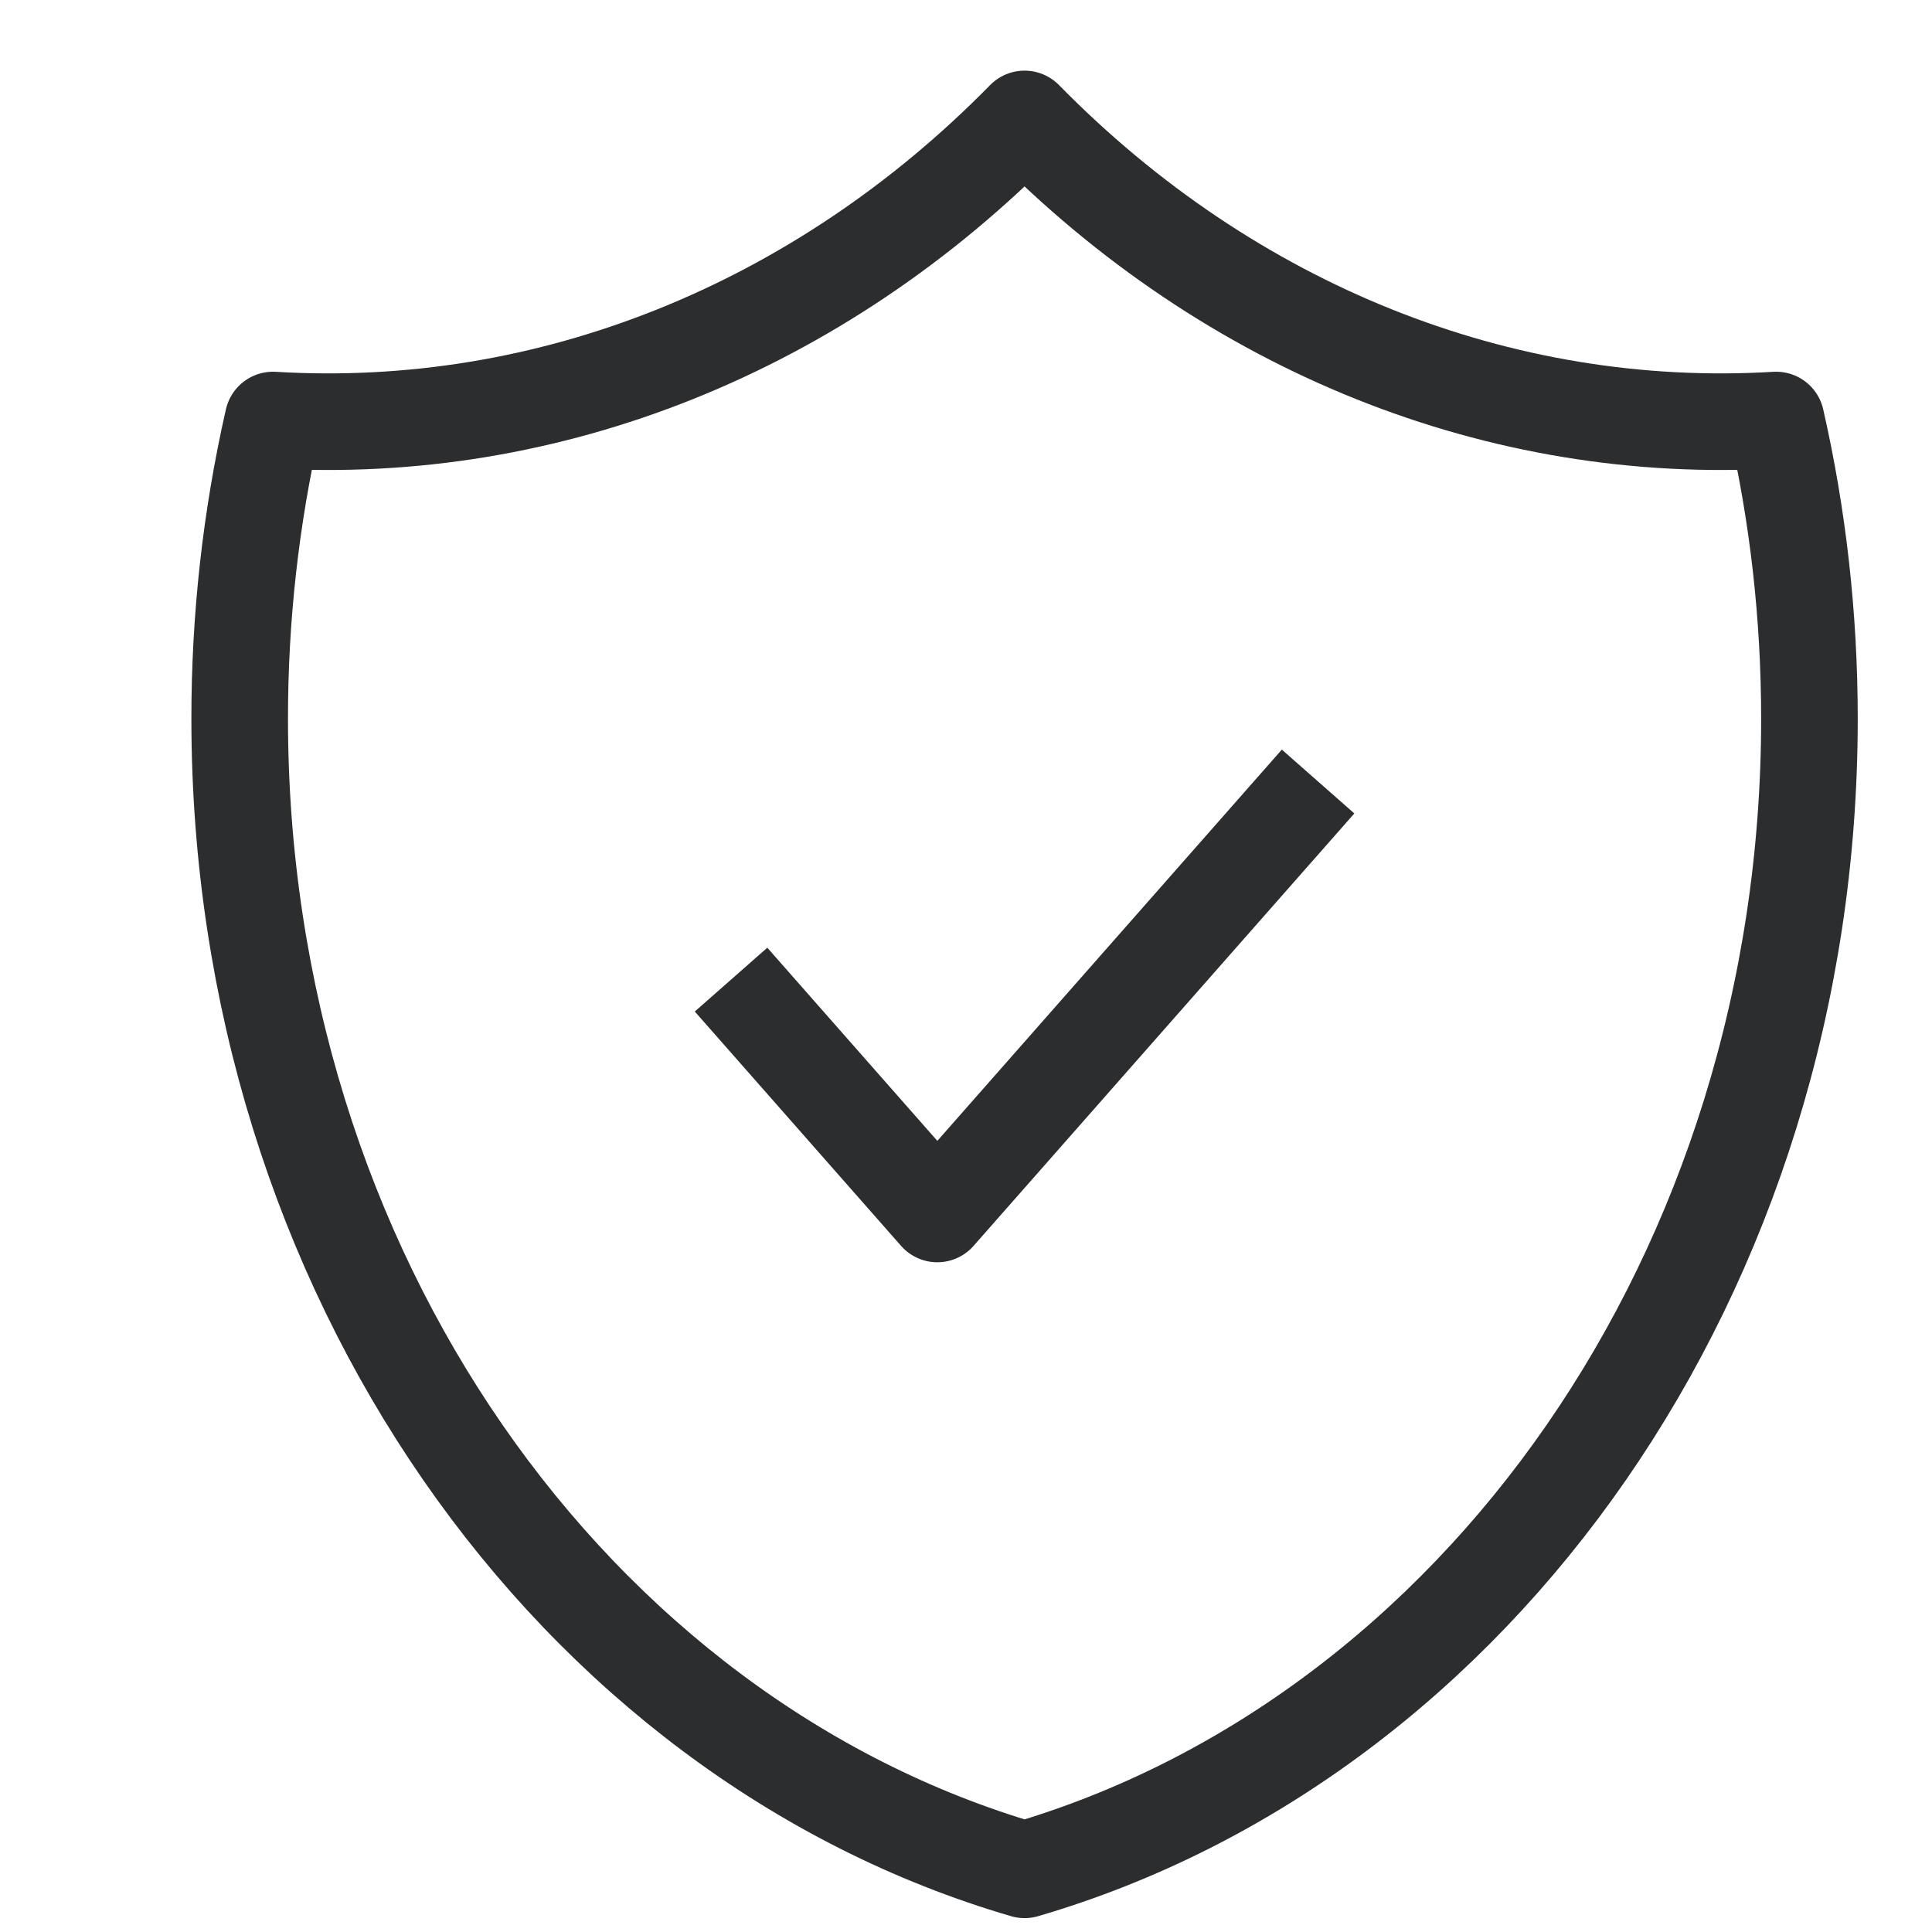 <svg xmlns="http://www.w3.org/2000/svg" fill="none" viewBox="0 0 32 32" height="32" width="32">
<path stroke-linejoin="round" stroke-linecap="square" stroke-width="1.6" stroke="#2C2D2E" d="M12.637 16.826L15.525 20.107L21.303 13.545M29.418 6.957C24.851 7.232 20.374 5.439 16.97 1.97C13.566 5.439 9.089 7.232 4.522 6.957C4.154 8.573 3.969 10.236 3.97 11.905C3.97 21.076 9.494 28.785 16.97 30.97C24.446 28.785 29.97 21.078 29.97 11.905C29.97 10.195 29.778 8.538 29.418 6.957Z"></path>
</svg>
